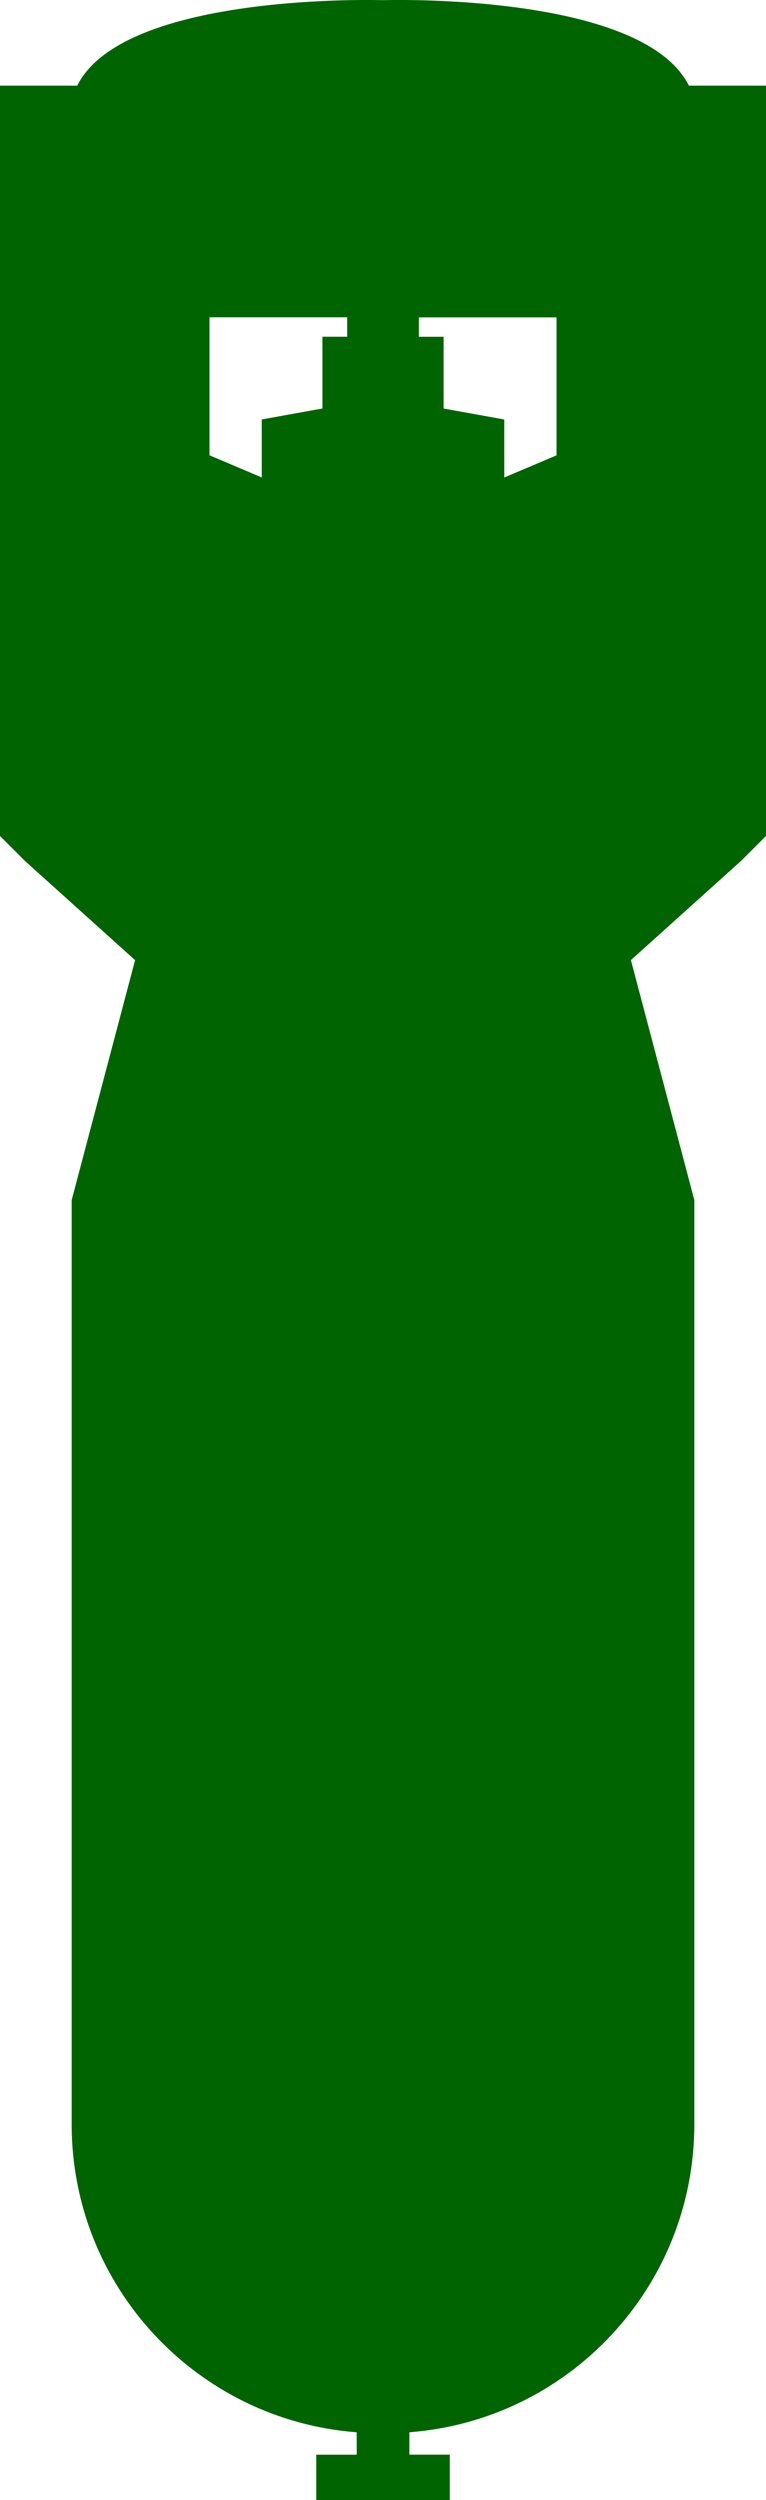 <?xml version="1.0" encoding="UTF-8" standalone="no"?>
<svg
   xmlns:dc="http://purl.org/dc/elements/1.1/"
   xmlns:cc="http://creativecommons.org/ns#"
   xmlns:rdf="http://www.w3.org/1999/02/22-rdf-syntax-ns#"
   xmlns:svg="http://www.w3.org/2000/svg"
   xmlns="http://www.w3.org/2000/svg"
   xmlns:sodipodi="http://sodipodi.sourceforge.net/DTD/sodipodi-0.dtd"
   xmlns:inkscape="http://www.inkscape.org/namespaces/inkscape"
   version="1.1"
   x="0px"
   y="0px"
   viewBox="0 0 21.474 70"
   enable-background="new 0 0 100 100"
   xml:space="preserve"
   id="svg2"
   inkscape:version="0.91 r13725"
   sodipodi:docname="bomb_green.svg"
   width="21.474"
   height="70"><defs
     id="defs12" /><sodipodi:namedview
     pagecolor="#ffffff"
     bordercolor="#666666"
     borderopacity="1"
     objecttolerance="10"
     gridtolerance="10"
     guidetolerance="10"
     inkscape:pageopacity="0"
     inkscape:pageshadow="2"
     inkscape:window-width="1115"
     inkscape:window-height="741"
     id="namedview10"
     showgrid="false"
     fit-margin-top="0"
     fit-margin-left="0"
     fit-margin-right="0"
     fit-margin-bottom="0"
     inkscape:zoom="2.36"
     inkscape:cx="10.737204"
     inkscape:cy="35.000204"
     inkscape:window-x="2290"
     inkscape:window-y="135"
     inkscape:window-maximized="0"
     inkscape:current-layer="svg2" /><g
     id="g4"
     transform="matrix(0,1,-1,0,60.737,-15)"
     style="fill:#006400"><g
       id="g6"
       style="fill:#006400"><path
         d="m 17.398,58.572 0,2.165 21.008,0 0.697,-0.697 2.78,-3.09 6.72,1.778 25.875,0 c 4.555,0 8.284,-3.522 8.623,-7.991 l 0.627,0 0,1.134 1.272,0 0,-3.743 -1.273,0 0,1.132 -0.627,0 c -0.339,-4.466 -4.067,-7.988 -8.623,-7.988 l -25.875,0 -6.72,1.778 -2.78,-3.09 -0.697,-0.697 -21.007,0 0,2.162 C 14.77,42.74 15.005,50 15.005,50 c 0,0 -0.235,7.261 2.393,8.572 z m 6.487,-13.437 3.864,0 0.62,1.465 -1.624,0 -0.307,1.701 -2.009,0 0,0.694 -0.543,0 0,-3.86 z m 0,5.869 0.543,0 0,0.694 2.009,0 0.307,1.701 1.624,0 -0.62,1.465 -3.864,0 0,-3.86 z"
         id="path8"
         inkscape:connector-curvature="0"
         style="fill:#006400" /></g></g></svg>